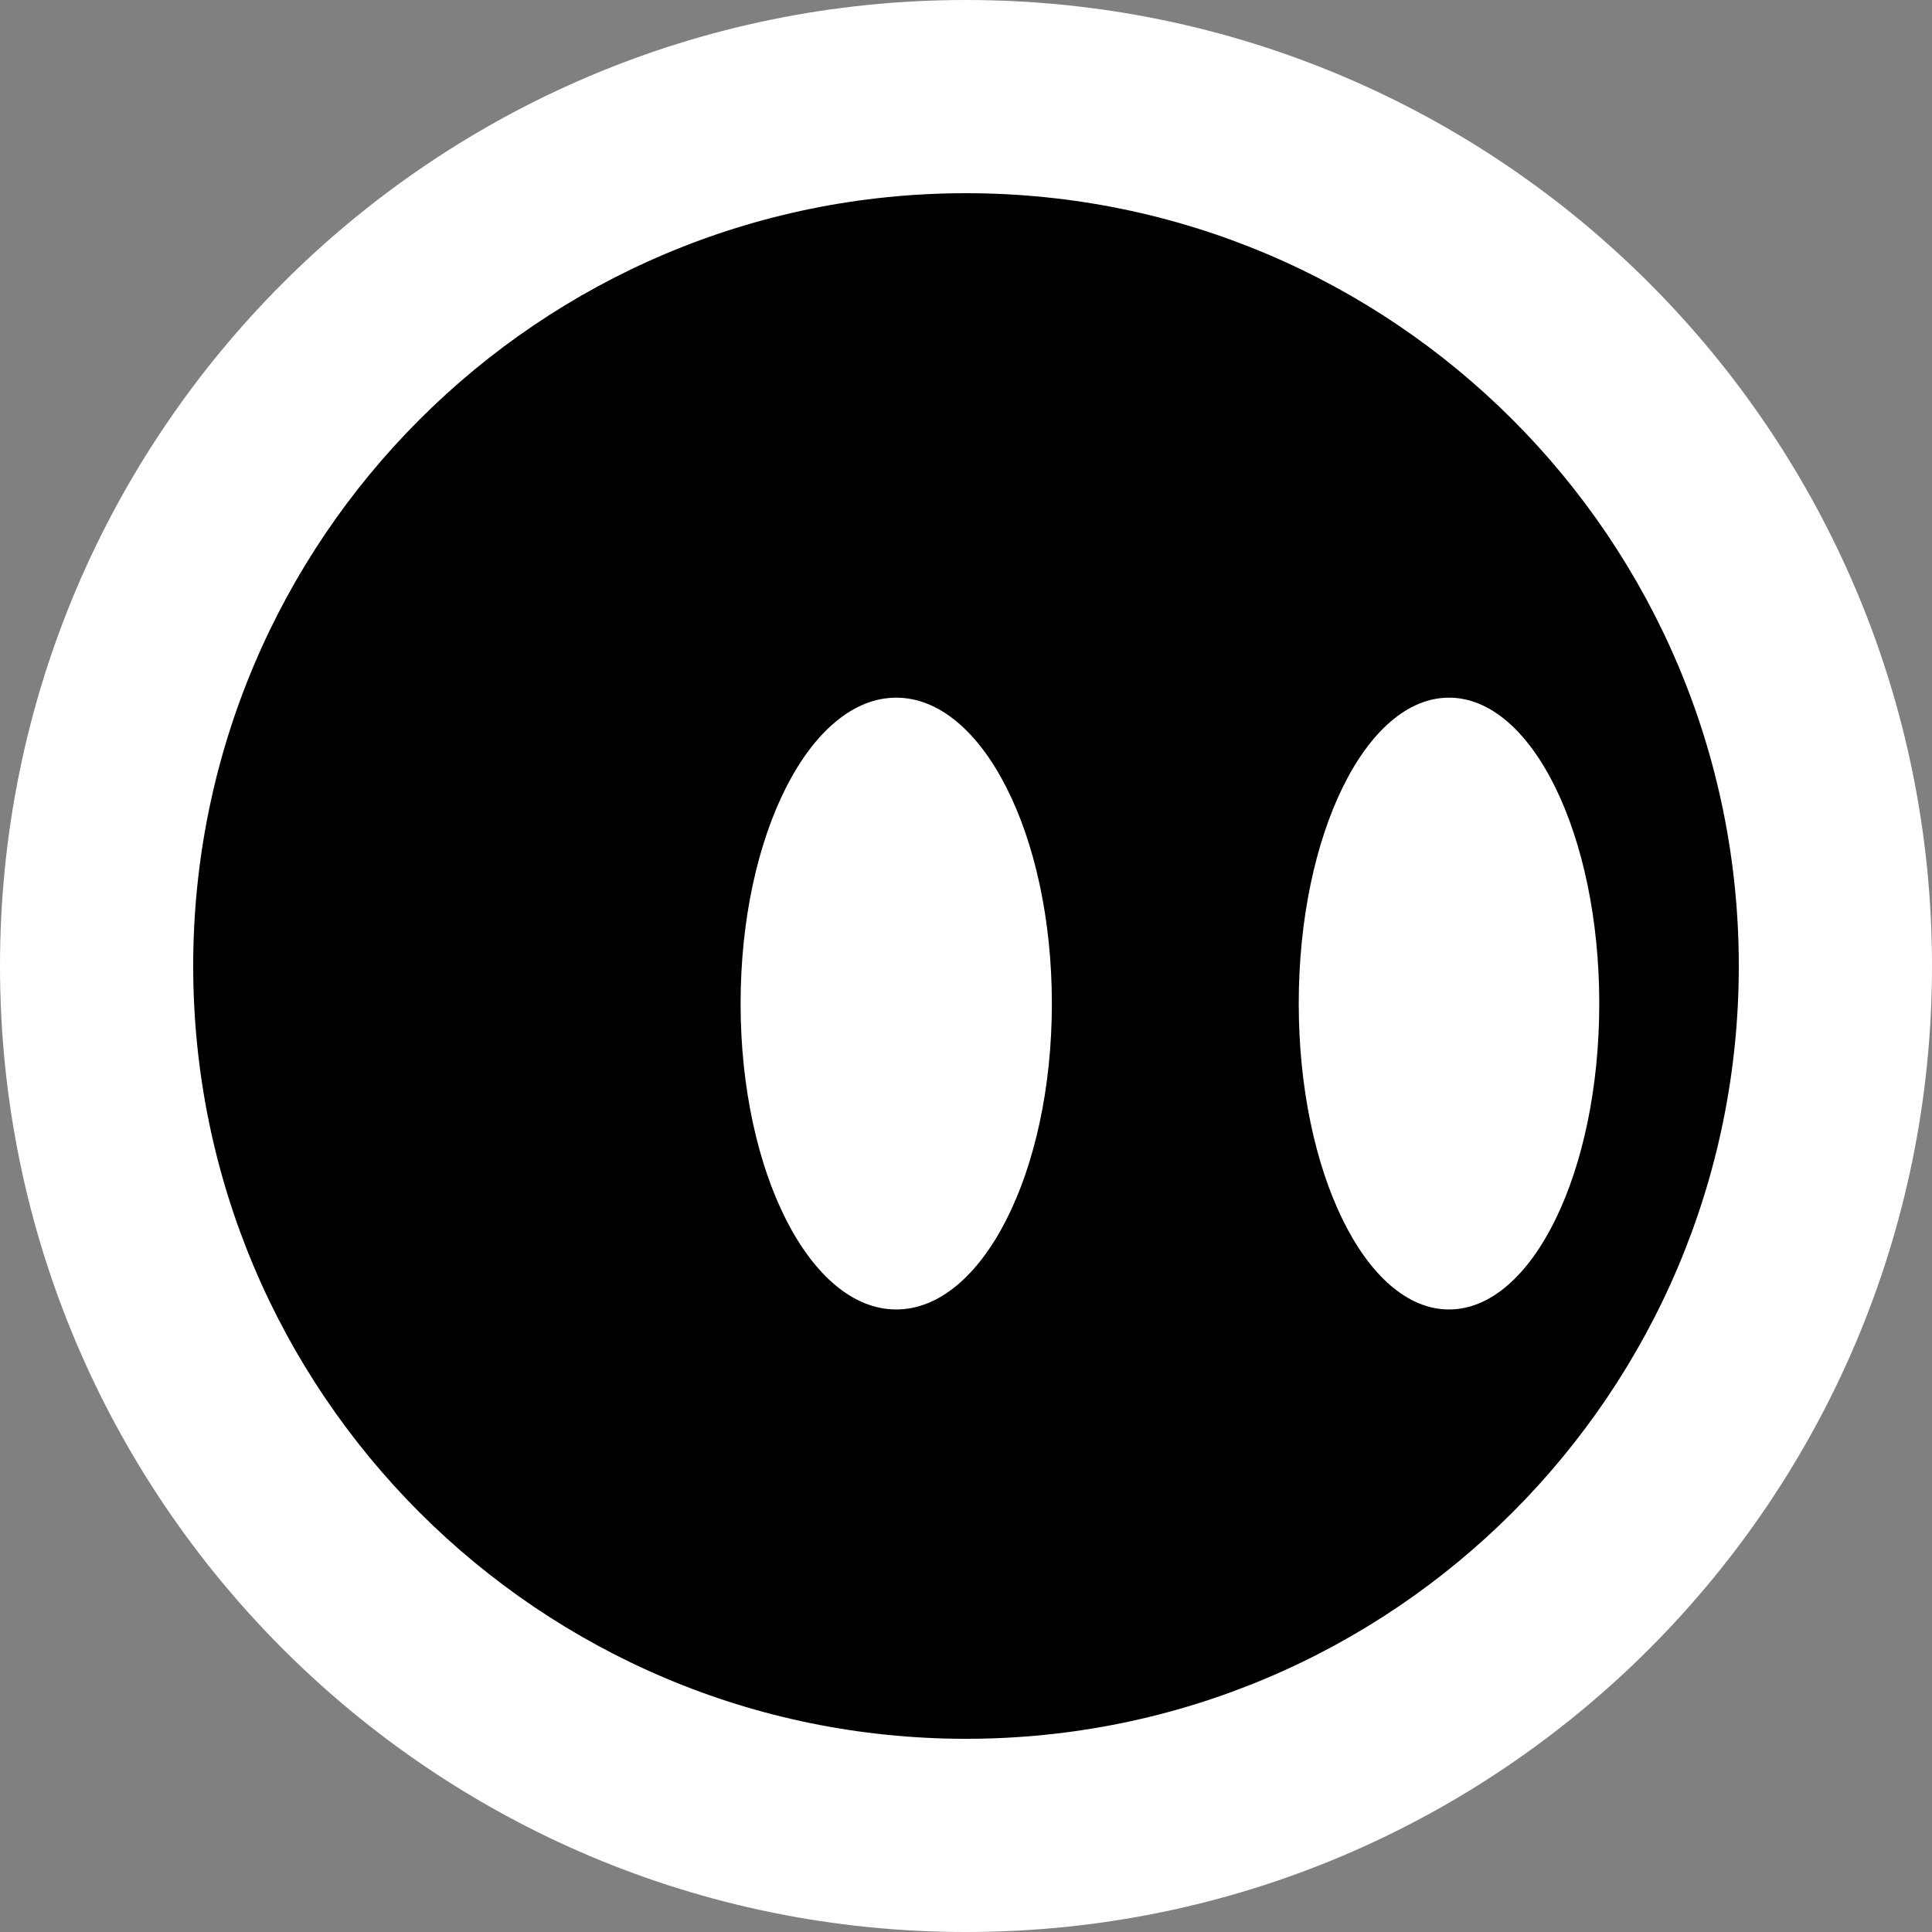 <svg width="180" height="180" viewBox="0 0 180 180" fill="none" xmlns="http://www.w3.org/2000/svg">
<rect x="0" y="0" width="180" height="180" fill="#808080" stroke="none"/>
<g id="Robu V2 - right" clip-path="url(#clip0_15_207)">
<path id="Vector" d="M90 180C139.706 180 180 139.706 180 90C180 40.294 139.706 0 90 0C40.294 0 0 40.294 0 90C0 139.706 40.294 180 90 180Z" fill="white"/>
<path id="Vector_2" d="M90 162C129.764 162 162 129.764 162 90C162 50.236 129.764 18 90 18C50.236 18 18 50.236 18 90C18 129.764 50.236 162 90 162Z" fill="black"/>
<path id="Vector_3" d="M135 122C142.732 122 149 109.24 149 93.5C149 77.76 142.732 65 135 65C127.268 65 121 77.76 121 93.5C121 109.24 127.268 122 135 122Z" fill="white"/>
<path id="Vector_4" d="M83.5 122C91.508 122 98 109.24 98 93.5C98 77.76 91.508 65 83.5 65C75.492 65 69 77.76 69 93.5C69 109.24 75.492 122 83.5 122Z" fill="white"/>
</g>
<defs>
<clipPath id="clip0_15_207">
<rect width="180" height="180" fill="white"/>
</clipPath>
</defs>
</svg>
